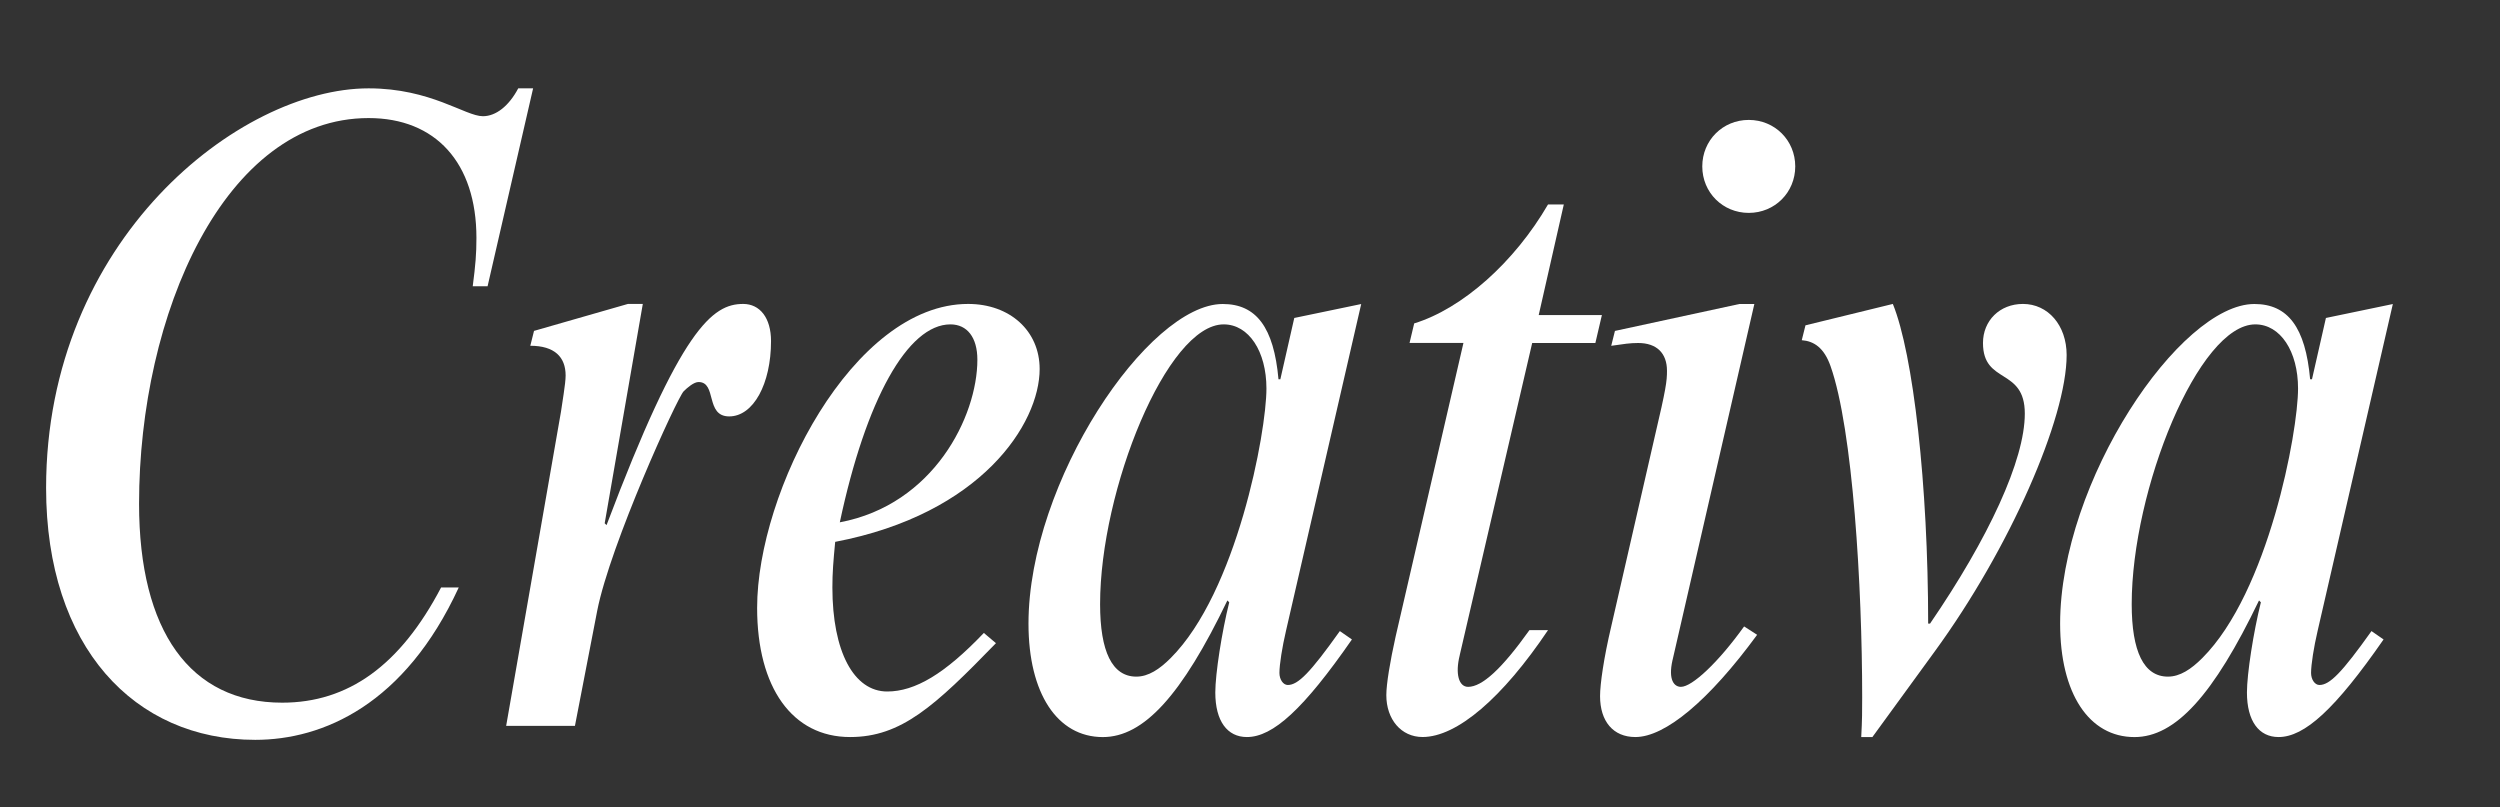 <svg viewBox="0 0 768 248" xmlns="http://www.w3.org/2000/svg" data-name="Capa 1" id="Capa_1">
  <rect x="0" y="0" width="768" height="248" fill="#333333" stroke="none"/>
  <defs>
    <style>
      .cls-1 {
        fill: #fff;
      }
    </style>
  </defs>
  <path d="M149.79,87.95h-4.57c.86-6.57,1.14-9.99,1.14-14.85,0-23.13-12.56-36.83-33.12-36.83-44.25,0-70.52,60.24-70.52,118.49,0,39.11,15.7,61.1,43.97,61.1,20.27,0,36.26-11.42,48.82-35.4h5.42c-16.56,35.97-41.68,46.82-62.53,46.82-37.12,0-64.24-28.55-64.24-77.37,0-76.23,59.39-122.77,99.07-122.77,19.13,0,29.69,8.56,35.12,8.56,4,0,7.99-3.14,10.85-8.56h4.57l-13.99,60.81Z" class="cls-1"></path>
  <path d="M192.9,93.37h4.57l-11.71,67.38.57.57c22.84-60.53,32.55-67.95,41.97-67.95,5.14,0,8.56,4.28,8.56,11.42,0,13.13-5.42,23.13-12.85,23.13s-3.71-10.56-9.42-10.56c-1.43,0-3.43,1.71-4.57,2.85-2,2-22.56,47.11-26.55,67.38l-6.85,35.4h-21.13l16.84-96.5c.29-2.28,1.43-8.56,1.43-11.13,0-5.71-3.43-9.14-10.85-9.14l1.14-4.57,28.84-8.28Z" class="cls-1"></path>
  <path d="M305.96,197.58c-18.84,19.41-29.12,28.84-44.82,28.84-17.7,0-28.55-15.13-28.55-39.69,0-35.69,29.41-93.36,64.81-93.36,12.85,0,21.98,8.28,21.98,19.99,0,16.84-17.99,44.54-62.81,53.1-.57,6-.86,9.42-.86,13.99,0,19.7,6.57,31.98,16.84,31.98,8.57,0,17.7-5.42,29.69-17.99l3.71,3.14ZM300.25,110.5c0-6.85-3.14-10.85-8.28-10.85-13.13,0-25.98,23.13-33.98,60.81,28.84-5.42,42.26-32.55,42.26-49.96Z" class="cls-1"></path>
  <path d="M395.04,193.87c-1.14,4.85-2,10.28-2,12.85,0,2,1.14,3.71,2.57,3.71,3.14,0,6.85-3.71,15.99-16.56l3.71,2.57c-14.85,21.41-24.27,29.98-32.26,29.98-6,0-9.71-4.85-9.71-13.7,0-5.71,2-18.56,4.28-27.69l-.57-.57c-13.99,29.12-25.7,41.97-38.26,41.97-13.99,0-22.84-13.42-22.84-34.83,0-43.68,36.83-98.21,59.67-98.21,10.28,0,15.7,7.14,17.13,23.13h.57l4.28-18.84,20.56-4.28-23.13,100.5ZM359.64,202.15c20.27-20.27,29.41-69.38,29.41-82.8,0-11.42-5.42-19.7-13.13-19.7-17.42,0-37.97,50.82-37.97,85.94,0,14.56,3.71,22.27,11.13,22.27,3.71,0,7.14-2.28,10.56-5.71Z" class="cls-1"></path>
  <path d="M448.43,201.29c-1.43,5.71-.29,9.71,2.57,9.71,4.28,0,10.28-5.42,18.84-17.42h5.71c-13.99,20.84-27.98,32.83-38.54,32.83-6.57,0-11.13-5.42-11.13-12.85,0-3.43,1.14-10.28,2.85-17.99l20.84-90.22h-16.56l1.43-6c14.85-4.57,30.83-18.84,41.11-36.54h4.85l-7.71,33.98h19.41l-2,8.57h-19.41l-22.27,95.93Z" class="cls-1"></path>
  <path d="M513.81,202.72c-1.43,6.28.57,8.28,2.57,8.28,3.43,0,11.42-7.42,19.41-18.56l4,2.57c-14.85,20.27-28.27,31.41-37.4,31.41-6.85,0-10.85-4.85-10.85-12.56,0-3.71,1.14-11.71,3.43-21.41l13.42-58.53c3.43-14.56,3.71-16.85,3.71-19.99,0-5.42-3.14-8.56-8.85-8.56-2.57,0-4.28.29-8.28.86l1.14-4.57,38.26-8.28h4.57l-25.12,109.35ZM551.5,51.12c0,7.99-6.28,14.28-14.28,14.28s-14.28-6.28-14.28-14.28,6.28-14.28,14.28-14.28,14.28,6.28,14.28,14.28Z" class="cls-1"></path>
  <path d="M581.48,93.37c6.28,15.42,10.85,55.67,10.85,98.21h.57c17.99-26.27,29.12-50.25,29.12-64.52s-12.85-8.85-12.85-21.7c0-6.85,5.14-11.99,12.28-11.99,7.71,0,13.42,6.57,13.42,15.7,0,19.41-17.42,59.39-40.54,91.08l-19.13,26.27h-3.43c.29-5.42.29-7.99.29-12.28,0-33.69-2.85-82.23-9.71-101.64-2-5.71-5.14-7.71-8.85-7.99l1.14-4.57,26.84-6.57Z" class="cls-1"></path>
  <path d="M711.96,193.87c-1.14,4.85-2,10.28-2,12.85,0,2,1.14,3.71,2.57,3.71,3.14,0,6.85-3.71,15.99-16.56l3.71,2.57c-14.85,21.41-24.27,29.98-32.26,29.98-6,0-9.71-4.85-9.71-13.7,0-5.71,2-18.56,4.28-27.69l-.57-.57c-13.99,29.12-25.7,41.97-38.26,41.97-13.99,0-22.84-13.42-22.84-34.83,0-43.68,36.83-98.21,59.67-98.21,10.28,0,15.7,7.14,17.13,23.13h.57l4.28-18.84,20.56-4.28-23.13,100.5ZM676.55,202.15c20.27-20.27,29.41-69.38,29.41-82.8,0-11.42-5.42-19.7-13.13-19.7-17.42,0-37.97,50.82-37.97,85.94,0,14.56,3.71,22.27,11.13,22.27,3.71,0,7.14-2.28,10.56-5.71Z" class="cls-1"></path>
</svg>